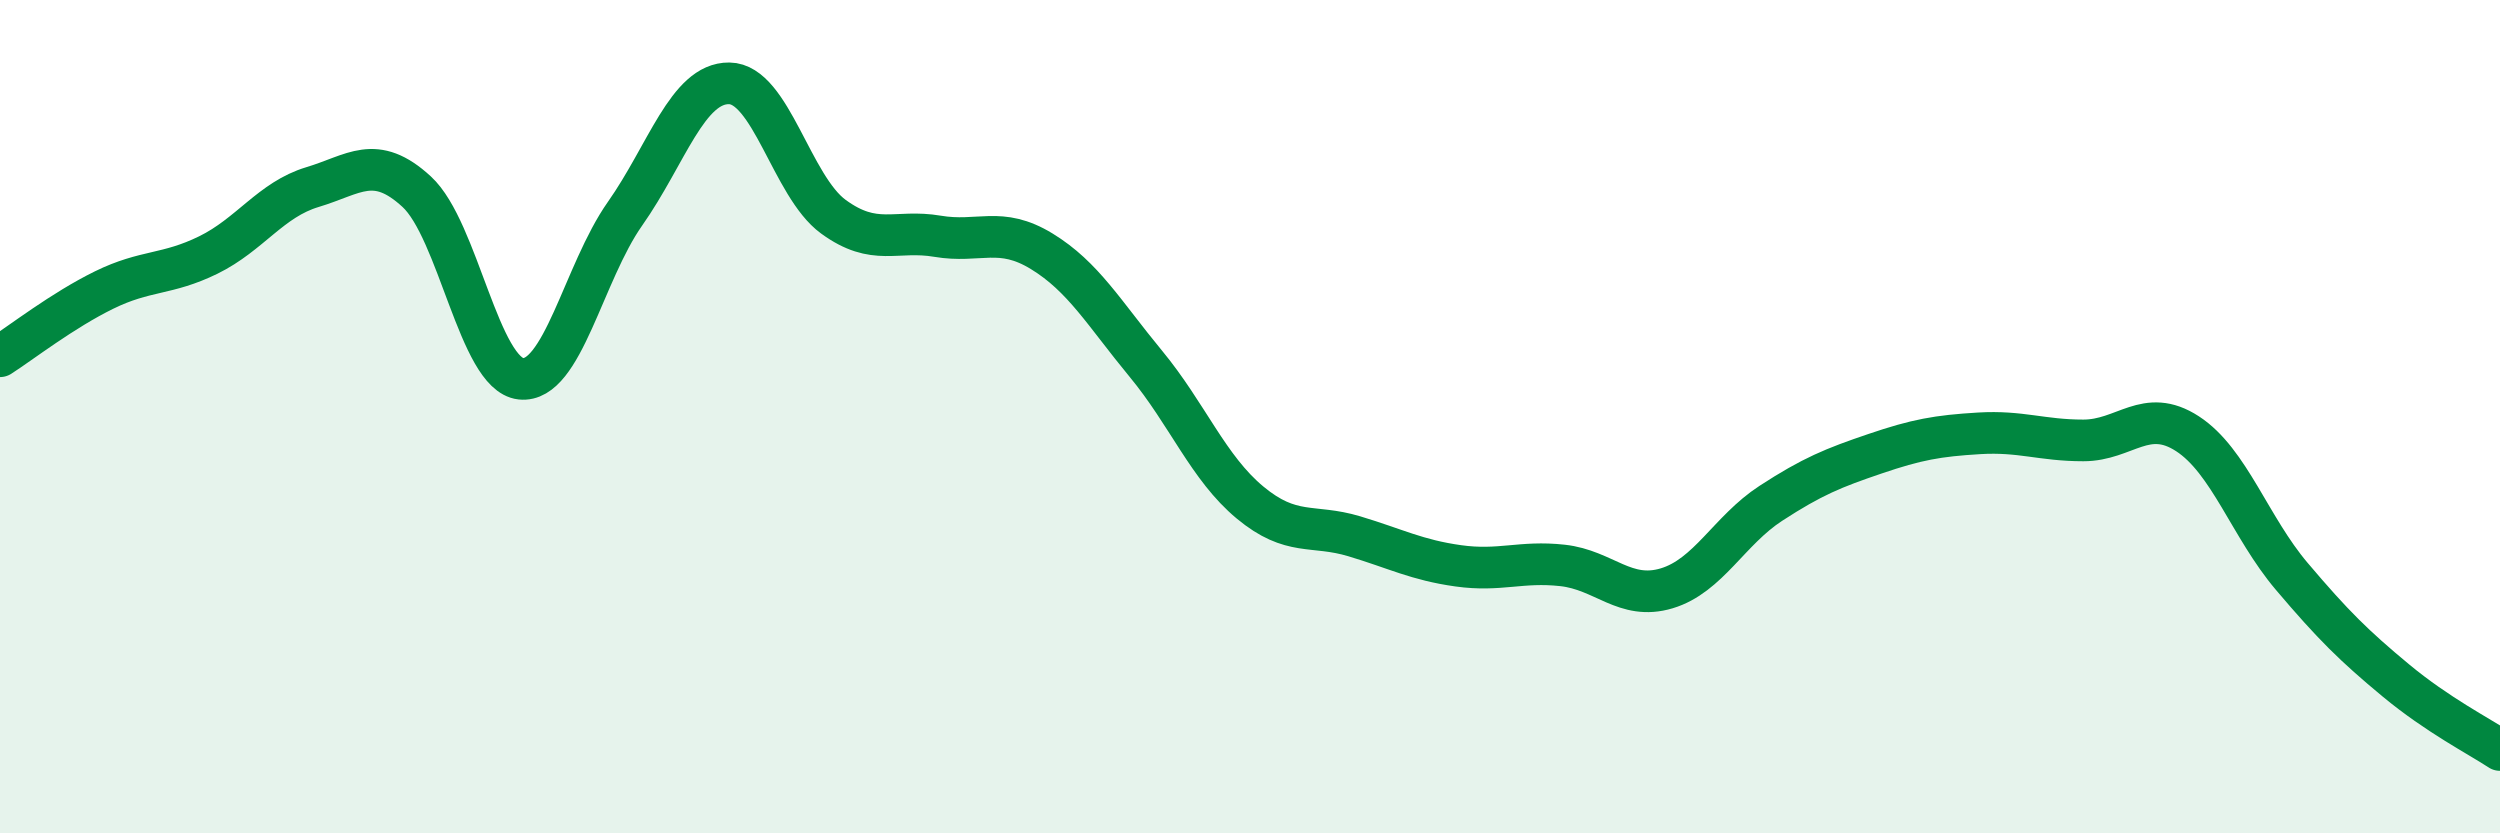 
    <svg width="60" height="20" viewBox="0 0 60 20" xmlns="http://www.w3.org/2000/svg">
      <path
        d="M 0,8.55 C 0.5,8.23 1.5,7.45 2.5,6.96 C 3.5,6.47 4,6.61 5,6.12 C 6,5.63 6.5,4.79 7.5,4.49 C 8.5,4.19 9,3.68 10,4.6 C 11,5.52 11.5,8.98 12.5,9.09 C 13.5,9.2 14,6.55 15,5.13 C 16,3.71 16.5,1.99 17.5,2 C 18.5,2.01 19,4.47 20,5.2 C 21,5.93 21.5,5.5 22.5,5.67 C 23.5,5.84 24,5.42 25,6.03 C 26,6.64 26.5,7.52 27.5,8.73 C 28.5,9.94 29,11.23 30,12.06 C 31,12.89 31.5,12.57 32.5,12.87 C 33.5,13.17 34,13.44 35,13.58 C 36,13.72 36.5,13.46 37.5,13.57 C 38.5,13.68 39,14.42 40,14.12 C 41,13.82 41.5,12.73 42.5,12.08 C 43.5,11.43 44,11.23 45,10.89 C 46,10.55 46.5,10.46 47.5,10.4 C 48.5,10.34 49,10.57 50,10.57 C 51,10.57 51.5,9.76 52.5,10.41 C 53.5,11.06 54,12.65 55,13.83 C 56,15.01 56.5,15.5 57.5,16.33 C 58.5,17.16 59.5,17.67 60,18L60 20L0 20Z"
        fill="#008740"
        opacity="0.1"
        stroke-linecap="round"
        stroke-linejoin="round"
      />
      <path
        d="M 0,8.55 C 0.5,8.23 1.5,7.45 2.5,6.96 C 3.5,6.47 4,6.61 5,6.12 C 6,5.63 6.5,4.79 7.5,4.49 C 8.5,4.19 9,3.68 10,4.6 C 11,5.52 11.5,8.98 12.5,9.09 C 13.5,9.2 14,6.55 15,5.13 C 16,3.71 16.5,1.99 17.5,2 C 18.5,2.01 19,4.47 20,5.2 C 21,5.93 21.5,5.5 22.5,5.67 C 23.5,5.84 24,5.42 25,6.03 C 26,6.64 26.5,7.52 27.5,8.73 C 28.5,9.94 29,11.23 30,12.06 C 31,12.89 31.5,12.57 32.5,12.87 C 33.5,13.17 34,13.44 35,13.58 C 36,13.72 36.5,13.46 37.5,13.57 C 38.5,13.68 39,14.42 40,14.12 C 41,13.82 41.5,12.73 42.5,12.08 C 43.5,11.43 44,11.23 45,10.89 C 46,10.55 46.5,10.46 47.5,10.4 C 48.5,10.34 49,10.57 50,10.57 C 51,10.57 51.5,9.76 52.5,10.41 C 53.5,11.06 54,12.65 55,13.83 C 56,15.01 56.5,15.5 57.5,16.33 C 58.5,17.16 59.5,17.67 60,18"
        stroke="#008740"
        stroke-width="1"
        fill="none"
        stroke-linecap="round"
        stroke-linejoin="round"
      />
    </svg>
  